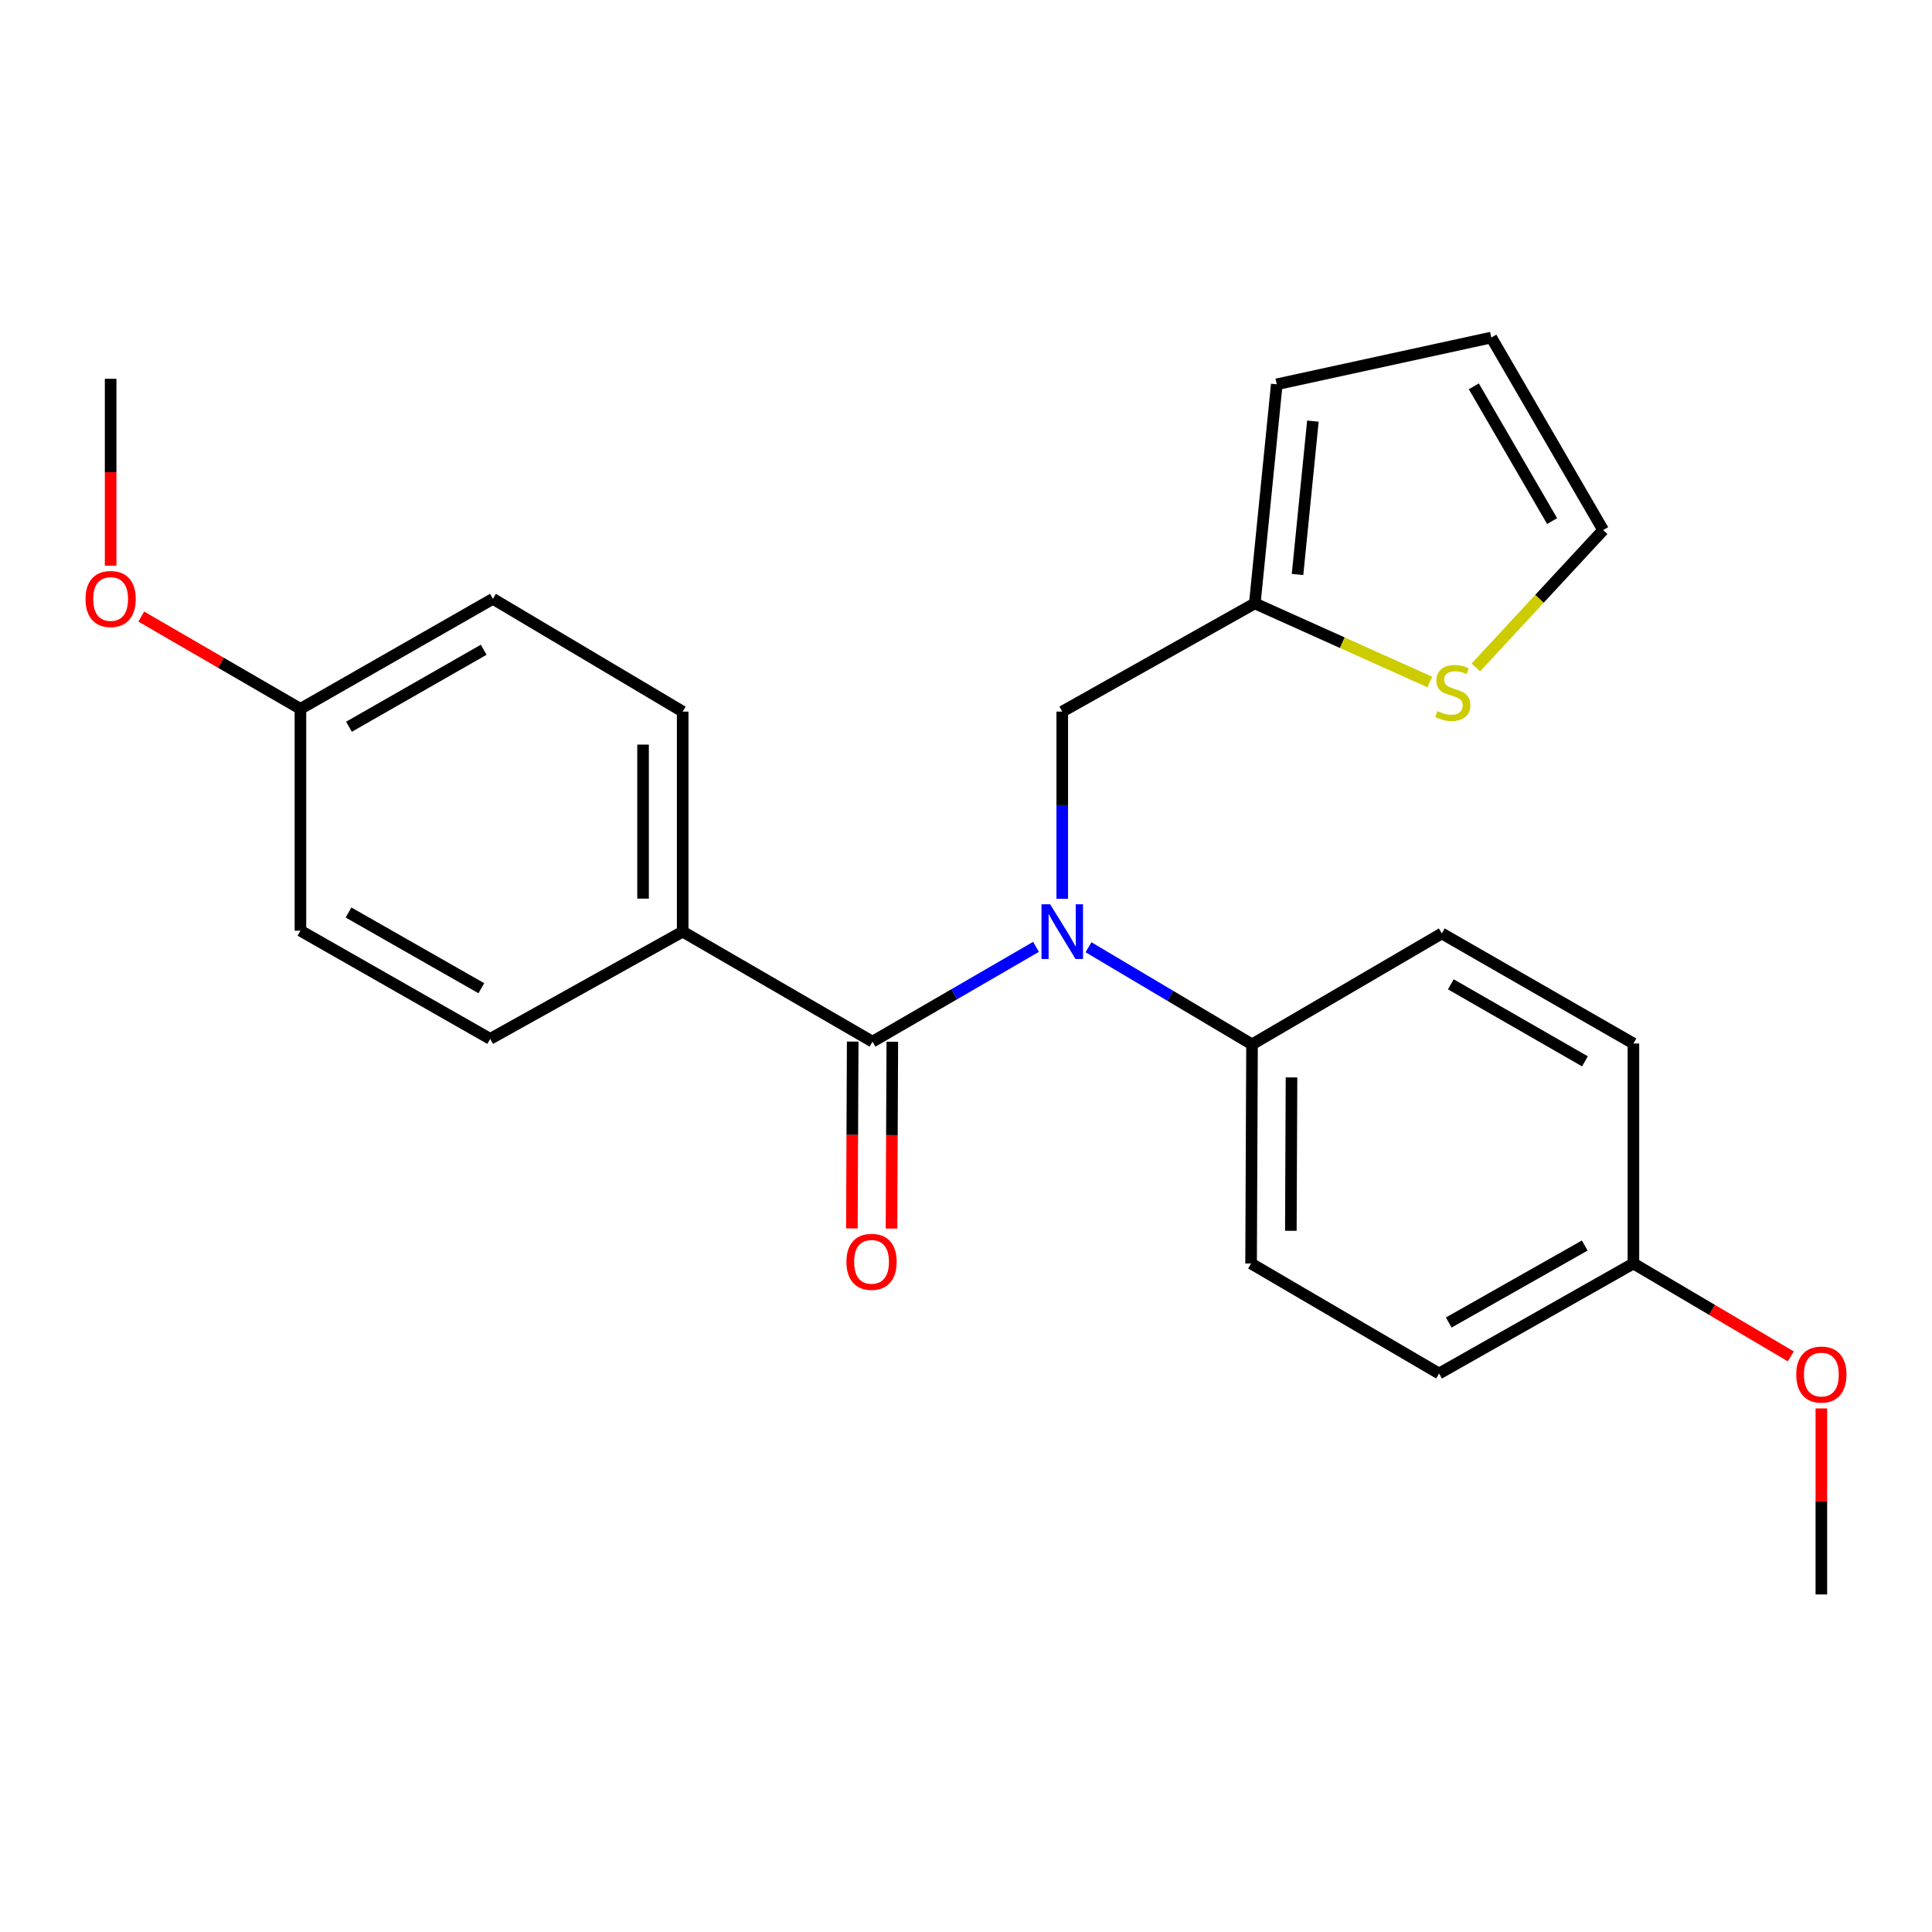 <?xml version='1.0' encoding='iso-8859-1'?>
<svg version='1.1' baseProfile='full'
              xmlns='http://www.w3.org/2000/svg'
                      xmlns:rdkit='http://www.rdkit.org/xml'
                      xmlns:xlink='http://www.w3.org/1999/xlink'
                  xml:space='preserve'
width='1000px' height='1000px' viewBox='0 0 1000 1000'>
<!-- END OF HEADER -->
<rect style='opacity:1.0;fill:#FFFFFF;stroke:none' width='1000' height='1000' x='0' y='0'> </rect>
<path class='bond-0' d='M 451.603,539.157 L 493.923,514.622' style='fill:none;fill-rule:evenodd;stroke:#000000;stroke-width:6px;stroke-linecap:butt;stroke-linejoin:miter;stroke-opacity:1' />
<path class='bond-0' d='M 493.923,514.622 L 536.242,490.088' style='fill:none;fill-rule:evenodd;stroke:#0000FF;stroke-width:6px;stroke-linecap:butt;stroke-linejoin:miter;stroke-opacity:1' />
<path class='bond-4' d='M 451.603,539.157 L 353.352,482.216' style='fill:none;fill-rule:evenodd;stroke:#000000;stroke-width:6px;stroke-linecap:butt;stroke-linejoin:miter;stroke-opacity:1' />
<path class='bond-6' d='M 441.35,539.113 L 441.142,587.471' style='fill:none;fill-rule:evenodd;stroke:#000000;stroke-width:6px;stroke-linecap:butt;stroke-linejoin:miter;stroke-opacity:1' />
<path class='bond-6' d='M 441.142,587.471 L 440.934,635.828' style='fill:none;fill-rule:evenodd;stroke:#FF0000;stroke-width:6px;stroke-linecap:butt;stroke-linejoin:miter;stroke-opacity:1' />
<path class='bond-6' d='M 461.857,539.201 L 461.649,587.559' style='fill:none;fill-rule:evenodd;stroke:#000000;stroke-width:6px;stroke-linecap:butt;stroke-linejoin:miter;stroke-opacity:1' />
<path class='bond-6' d='M 461.649,587.559 L 461.441,635.916' style='fill:none;fill-rule:evenodd;stroke:#FF0000;stroke-width:6px;stroke-linecap:butt;stroke-linejoin:miter;stroke-opacity:1' />
<path class='bond-3' d='M 549.821,465.209 L 549.821,416.765' style='fill:none;fill-rule:evenodd;stroke:#0000FF;stroke-width:6px;stroke-linecap:butt;stroke-linejoin:miter;stroke-opacity:1' />
<path class='bond-3' d='M 549.821,416.765 L 549.821,368.322' style='fill:none;fill-rule:evenodd;stroke:#000000;stroke-width:6px;stroke-linecap:butt;stroke-linejoin:miter;stroke-opacity:1' />
<path class='bond-5' d='M 563.417,490.293 L 605.733,515.431' style='fill:none;fill-rule:evenodd;stroke:#0000FF;stroke-width:6px;stroke-linecap:butt;stroke-linejoin:miter;stroke-opacity:1' />
<path class='bond-5' d='M 605.733,515.431 L 648.049,540.57' style='fill:none;fill-rule:evenodd;stroke:#000000;stroke-width:6px;stroke-linecap:butt;stroke-linejoin:miter;stroke-opacity:1' />
<path class='bond-1' d='M 649.485,312.315 L 549.821,368.322' style='fill:none;fill-rule:evenodd;stroke:#000000;stroke-width:6px;stroke-linecap:butt;stroke-linejoin:miter;stroke-opacity:1' />
<path class='bond-2' d='M 649.485,312.315 L 694.779,332.664' style='fill:none;fill-rule:evenodd;stroke:#000000;stroke-width:6px;stroke-linecap:butt;stroke-linejoin:miter;stroke-opacity:1' />
<path class='bond-2' d='M 694.779,332.664 L 740.074,353.013' style='fill:none;fill-rule:evenodd;stroke:#CCCC00;stroke-width:6px;stroke-linecap:butt;stroke-linejoin:miter;stroke-opacity:1' />
<path class='bond-8' d='M 649.485,312.315 L 660.855,198.911' style='fill:none;fill-rule:evenodd;stroke:#000000;stroke-width:6px;stroke-linecap:butt;stroke-linejoin:miter;stroke-opacity:1' />
<path class='bond-8' d='M 671.595,297.35 L 679.554,217.968' style='fill:none;fill-rule:evenodd;stroke:#000000;stroke-width:6px;stroke-linecap:butt;stroke-linejoin:miter;stroke-opacity:1' />
<path class='bond-7' d='M 763.905,345.465 L 796.846,309.916' style='fill:none;fill-rule:evenodd;stroke:#CCCC00;stroke-width:6px;stroke-linecap:butt;stroke-linejoin:miter;stroke-opacity:1' />
<path class='bond-7' d='M 796.846,309.916 L 829.787,274.366' style='fill:none;fill-rule:evenodd;stroke:#000000;stroke-width:6px;stroke-linecap:butt;stroke-linejoin:miter;stroke-opacity:1' />
<path class='bond-10' d='M 353.352,482.216 L 353.352,368.322' style='fill:none;fill-rule:evenodd;stroke:#000000;stroke-width:6px;stroke-linecap:butt;stroke-linejoin:miter;stroke-opacity:1' />
<path class='bond-10' d='M 332.845,465.132 L 332.845,385.406' style='fill:none;fill-rule:evenodd;stroke:#000000;stroke-width:6px;stroke-linecap:butt;stroke-linejoin:miter;stroke-opacity:1' />
<path class='bond-11' d='M 353.352,482.216 L 253.722,537.722' style='fill:none;fill-rule:evenodd;stroke:#000000;stroke-width:6px;stroke-linecap:butt;stroke-linejoin:miter;stroke-opacity:1' />
<path class='bond-12' d='M 648.049,540.57 L 647.559,653.985' style='fill:none;fill-rule:evenodd;stroke:#000000;stroke-width:6px;stroke-linecap:butt;stroke-linejoin:miter;stroke-opacity:1' />
<path class='bond-12' d='M 668.483,557.671 L 668.14,637.061' style='fill:none;fill-rule:evenodd;stroke:#000000;stroke-width:6px;stroke-linecap:butt;stroke-linejoin:miter;stroke-opacity:1' />
<path class='bond-13' d='M 648.049,540.57 L 746.278,483.15' style='fill:none;fill-rule:evenodd;stroke:#000000;stroke-width:6px;stroke-linecap:butt;stroke-linejoin:miter;stroke-opacity:1' />
<path class='bond-26' d='M 829.787,274.366 L 771.9,174.713' style='fill:none;fill-rule:evenodd;stroke:#000000;stroke-width:6px;stroke-linecap:butt;stroke-linejoin:miter;stroke-opacity:1' />
<path class='bond-26' d='M 803.372,269.718 L 762.851,199.962' style='fill:none;fill-rule:evenodd;stroke:#000000;stroke-width:6px;stroke-linecap:butt;stroke-linejoin:miter;stroke-opacity:1' />
<path class='bond-9' d='M 660.855,198.911 L 771.9,174.713' style='fill:none;fill-rule:evenodd;stroke:#000000;stroke-width:6px;stroke-linecap:butt;stroke-linejoin:miter;stroke-opacity:1' />
<path class='bond-17' d='M 353.352,368.322 L 255.135,309.957' style='fill:none;fill-rule:evenodd;stroke:#000000;stroke-width:6px;stroke-linecap:butt;stroke-linejoin:miter;stroke-opacity:1' />
<path class='bond-19' d='M 253.722,537.722 L 155.505,481.726' style='fill:none;fill-rule:evenodd;stroke:#000000;stroke-width:6px;stroke-linecap:butt;stroke-linejoin:miter;stroke-opacity:1' />
<path class='bond-19' d='M 249.146,511.507 L 180.394,472.31' style='fill:none;fill-rule:evenodd;stroke:#000000;stroke-width:6px;stroke-linecap:butt;stroke-linejoin:miter;stroke-opacity:1' />
<path class='bond-16' d='M 647.559,653.985 L 744.865,710.926' style='fill:none;fill-rule:evenodd;stroke:#000000;stroke-width:6px;stroke-linecap:butt;stroke-linejoin:miter;stroke-opacity:1' />
<path class='bond-18' d='M 746.278,483.15 L 845.452,540.114' style='fill:none;fill-rule:evenodd;stroke:#000000;stroke-width:6px;stroke-linecap:butt;stroke-linejoin:miter;stroke-opacity:1' />
<path class='bond-18' d='M 750.94,509.477 L 820.362,549.352' style='fill:none;fill-rule:evenodd;stroke:#000000;stroke-width:6px;stroke-linecap:butt;stroke-linejoin:miter;stroke-opacity:1' />
<path class='bond-14' d='M 845.452,653.985 L 845.452,540.114' style='fill:none;fill-rule:evenodd;stroke:#000000;stroke-width:6px;stroke-linecap:butt;stroke-linejoin:miter;stroke-opacity:1' />
<path class='bond-21' d='M 845.452,653.985 L 886.182,678.02' style='fill:none;fill-rule:evenodd;stroke:#000000;stroke-width:6px;stroke-linecap:butt;stroke-linejoin:miter;stroke-opacity:1' />
<path class='bond-21' d='M 886.182,678.02 L 926.911,702.055' style='fill:none;fill-rule:evenodd;stroke:#FF0000;stroke-width:6px;stroke-linecap:butt;stroke-linejoin:miter;stroke-opacity:1' />
<path class='bond-25' d='M 845.452,653.985 L 744.865,710.926' style='fill:none;fill-rule:evenodd;stroke:#000000;stroke-width:6px;stroke-linecap:butt;stroke-linejoin:miter;stroke-opacity:1' />
<path class='bond-25' d='M 820.262,644.68 L 749.851,684.539' style='fill:none;fill-rule:evenodd;stroke:#000000;stroke-width:6px;stroke-linecap:butt;stroke-linejoin:miter;stroke-opacity:1' />
<path class='bond-15' d='M 155.505,366.898 L 155.505,481.726' style='fill:none;fill-rule:evenodd;stroke:#000000;stroke-width:6px;stroke-linecap:butt;stroke-linejoin:miter;stroke-opacity:1' />
<path class='bond-20' d='M 155.505,366.898 L 114.304,343.018' style='fill:none;fill-rule:evenodd;stroke:#000000;stroke-width:6px;stroke-linecap:butt;stroke-linejoin:miter;stroke-opacity:1' />
<path class='bond-20' d='M 114.304,343.018 L 73.104,319.137' style='fill:none;fill-rule:evenodd;stroke:#FF0000;stroke-width:6px;stroke-linecap:butt;stroke-linejoin:miter;stroke-opacity:1' />
<path class='bond-24' d='M 155.505,366.898 L 255.135,309.957' style='fill:none;fill-rule:evenodd;stroke:#000000;stroke-width:6px;stroke-linecap:butt;stroke-linejoin:miter;stroke-opacity:1' />
<path class='bond-24' d='M 180.625,376.161 L 250.366,336.302' style='fill:none;fill-rule:evenodd;stroke:#000000;stroke-width:6px;stroke-linecap:butt;stroke-linejoin:miter;stroke-opacity:1' />
<path class='bond-22' d='M 57.265,292.79 L 57.265,244.426' style='fill:none;fill-rule:evenodd;stroke:#FF0000;stroke-width:6px;stroke-linecap:butt;stroke-linejoin:miter;stroke-opacity:1' />
<path class='bond-22' d='M 57.265,244.426 L 57.265,196.063' style='fill:none;fill-rule:evenodd;stroke:#000000;stroke-width:6px;stroke-linecap:butt;stroke-linejoin:miter;stroke-opacity:1' />
<path class='bond-23' d='M 942.735,729 L 942.735,777.144' style='fill:none;fill-rule:evenodd;stroke:#FF0000;stroke-width:6px;stroke-linecap:butt;stroke-linejoin:miter;stroke-opacity:1' />
<path class='bond-23' d='M 942.735,777.144 L 942.735,825.287' style='fill:none;fill-rule:evenodd;stroke:#000000;stroke-width:6px;stroke-linecap:butt;stroke-linejoin:miter;stroke-opacity:1' />
<path  class='atom-1' d='M 543.561 468.056
L 552.841 483.056
Q 553.761 484.536, 555.241 487.216
Q 556.721 489.896, 556.801 490.056
L 556.801 468.056
L 560.561 468.056
L 560.561 496.376
L 556.681 496.376
L 546.721 479.976
Q 545.561 478.056, 544.321 475.856
Q 543.121 473.656, 542.761 472.976
L 542.761 496.376
L 539.081 496.376
L 539.081 468.056
L 543.561 468.056
' fill='#0000FF'/>
<path  class='atom-3' d='M 743.963 368.073
Q 744.283 368.193, 745.603 368.753
Q 746.923 369.313, 748.363 369.673
Q 749.843 369.993, 751.283 369.993
Q 753.963 369.993, 755.523 368.713
Q 757.083 367.393, 757.083 365.113
Q 757.083 363.553, 756.283 362.593
Q 755.523 361.633, 754.323 361.113
Q 753.123 360.593, 751.123 359.993
Q 748.603 359.233, 747.083 358.513
Q 745.603 357.793, 744.523 356.273
Q 743.483 354.753, 743.483 352.193
Q 743.483 348.633, 745.883 346.433
Q 748.323 344.233, 753.123 344.233
Q 756.403 344.233, 760.123 345.793
L 759.203 348.873
Q 755.803 347.473, 753.243 347.473
Q 750.483 347.473, 748.963 348.633
Q 747.443 349.753, 747.483 351.713
Q 747.483 353.233, 748.243 354.153
Q 749.043 355.073, 750.163 355.593
Q 751.323 356.113, 753.243 356.713
Q 755.803 357.513, 757.323 358.313
Q 758.843 359.113, 759.923 360.753
Q 761.043 362.353, 761.043 365.113
Q 761.043 369.033, 758.403 371.153
Q 755.803 373.233, 751.443 373.233
Q 748.923 373.233, 747.003 372.673
Q 745.123 372.153, 742.883 371.233
L 743.963 368.073
' fill='#CCCC00'/>
<path  class='atom-7' d='M 438.114 653.119
Q 438.114 646.319, 441.474 642.519
Q 444.834 638.719, 451.114 638.719
Q 457.394 638.719, 460.754 642.519
Q 464.114 646.319, 464.114 653.119
Q 464.114 659.999, 460.714 663.919
Q 457.314 667.799, 451.114 667.799
Q 444.874 667.799, 441.474 663.919
Q 438.114 660.039, 438.114 653.119
M 451.114 664.599
Q 455.434 664.599, 457.754 661.719
Q 460.114 658.799, 460.114 653.119
Q 460.114 647.559, 457.754 644.759
Q 455.434 641.919, 451.114 641.919
Q 446.794 641.919, 444.434 644.719
Q 442.114 647.519, 442.114 653.119
Q 442.114 658.839, 444.434 661.719
Q 446.794 664.599, 451.114 664.599
' fill='#FF0000'/>
<path  class='atom-21' d='M 44.265 310.037
Q 44.265 303.237, 47.625 299.437
Q 50.985 295.637, 57.265 295.637
Q 63.545 295.637, 66.905 299.437
Q 70.265 303.237, 70.265 310.037
Q 70.265 316.917, 66.865 320.837
Q 63.465 324.717, 57.265 324.717
Q 51.025 324.717, 47.625 320.837
Q 44.265 316.957, 44.265 310.037
M 57.265 321.517
Q 61.585 321.517, 63.905 318.637
Q 66.265 315.717, 66.265 310.037
Q 66.265 304.477, 63.905 301.677
Q 61.585 298.837, 57.265 298.837
Q 52.945 298.837, 50.585 301.637
Q 48.265 304.437, 48.265 310.037
Q 48.265 315.757, 50.585 318.637
Q 52.945 321.517, 57.265 321.517
' fill='#FF0000'/>
<path  class='atom-22' d='M 929.735 711.473
Q 929.735 704.673, 933.095 700.873
Q 936.455 697.073, 942.735 697.073
Q 949.015 697.073, 952.375 700.873
Q 955.735 704.673, 955.735 711.473
Q 955.735 718.353, 952.335 722.273
Q 948.935 726.153, 942.735 726.153
Q 936.495 726.153, 933.095 722.273
Q 929.735 718.393, 929.735 711.473
M 942.735 722.953
Q 947.055 722.953, 949.375 720.073
Q 951.735 717.153, 951.735 711.473
Q 951.735 705.913, 949.375 703.113
Q 947.055 700.273, 942.735 700.273
Q 938.415 700.273, 936.055 703.073
Q 933.735 705.873, 933.735 711.473
Q 933.735 717.193, 936.055 720.073
Q 938.415 722.953, 942.735 722.953
' fill='#FF0000'/>
</svg>
